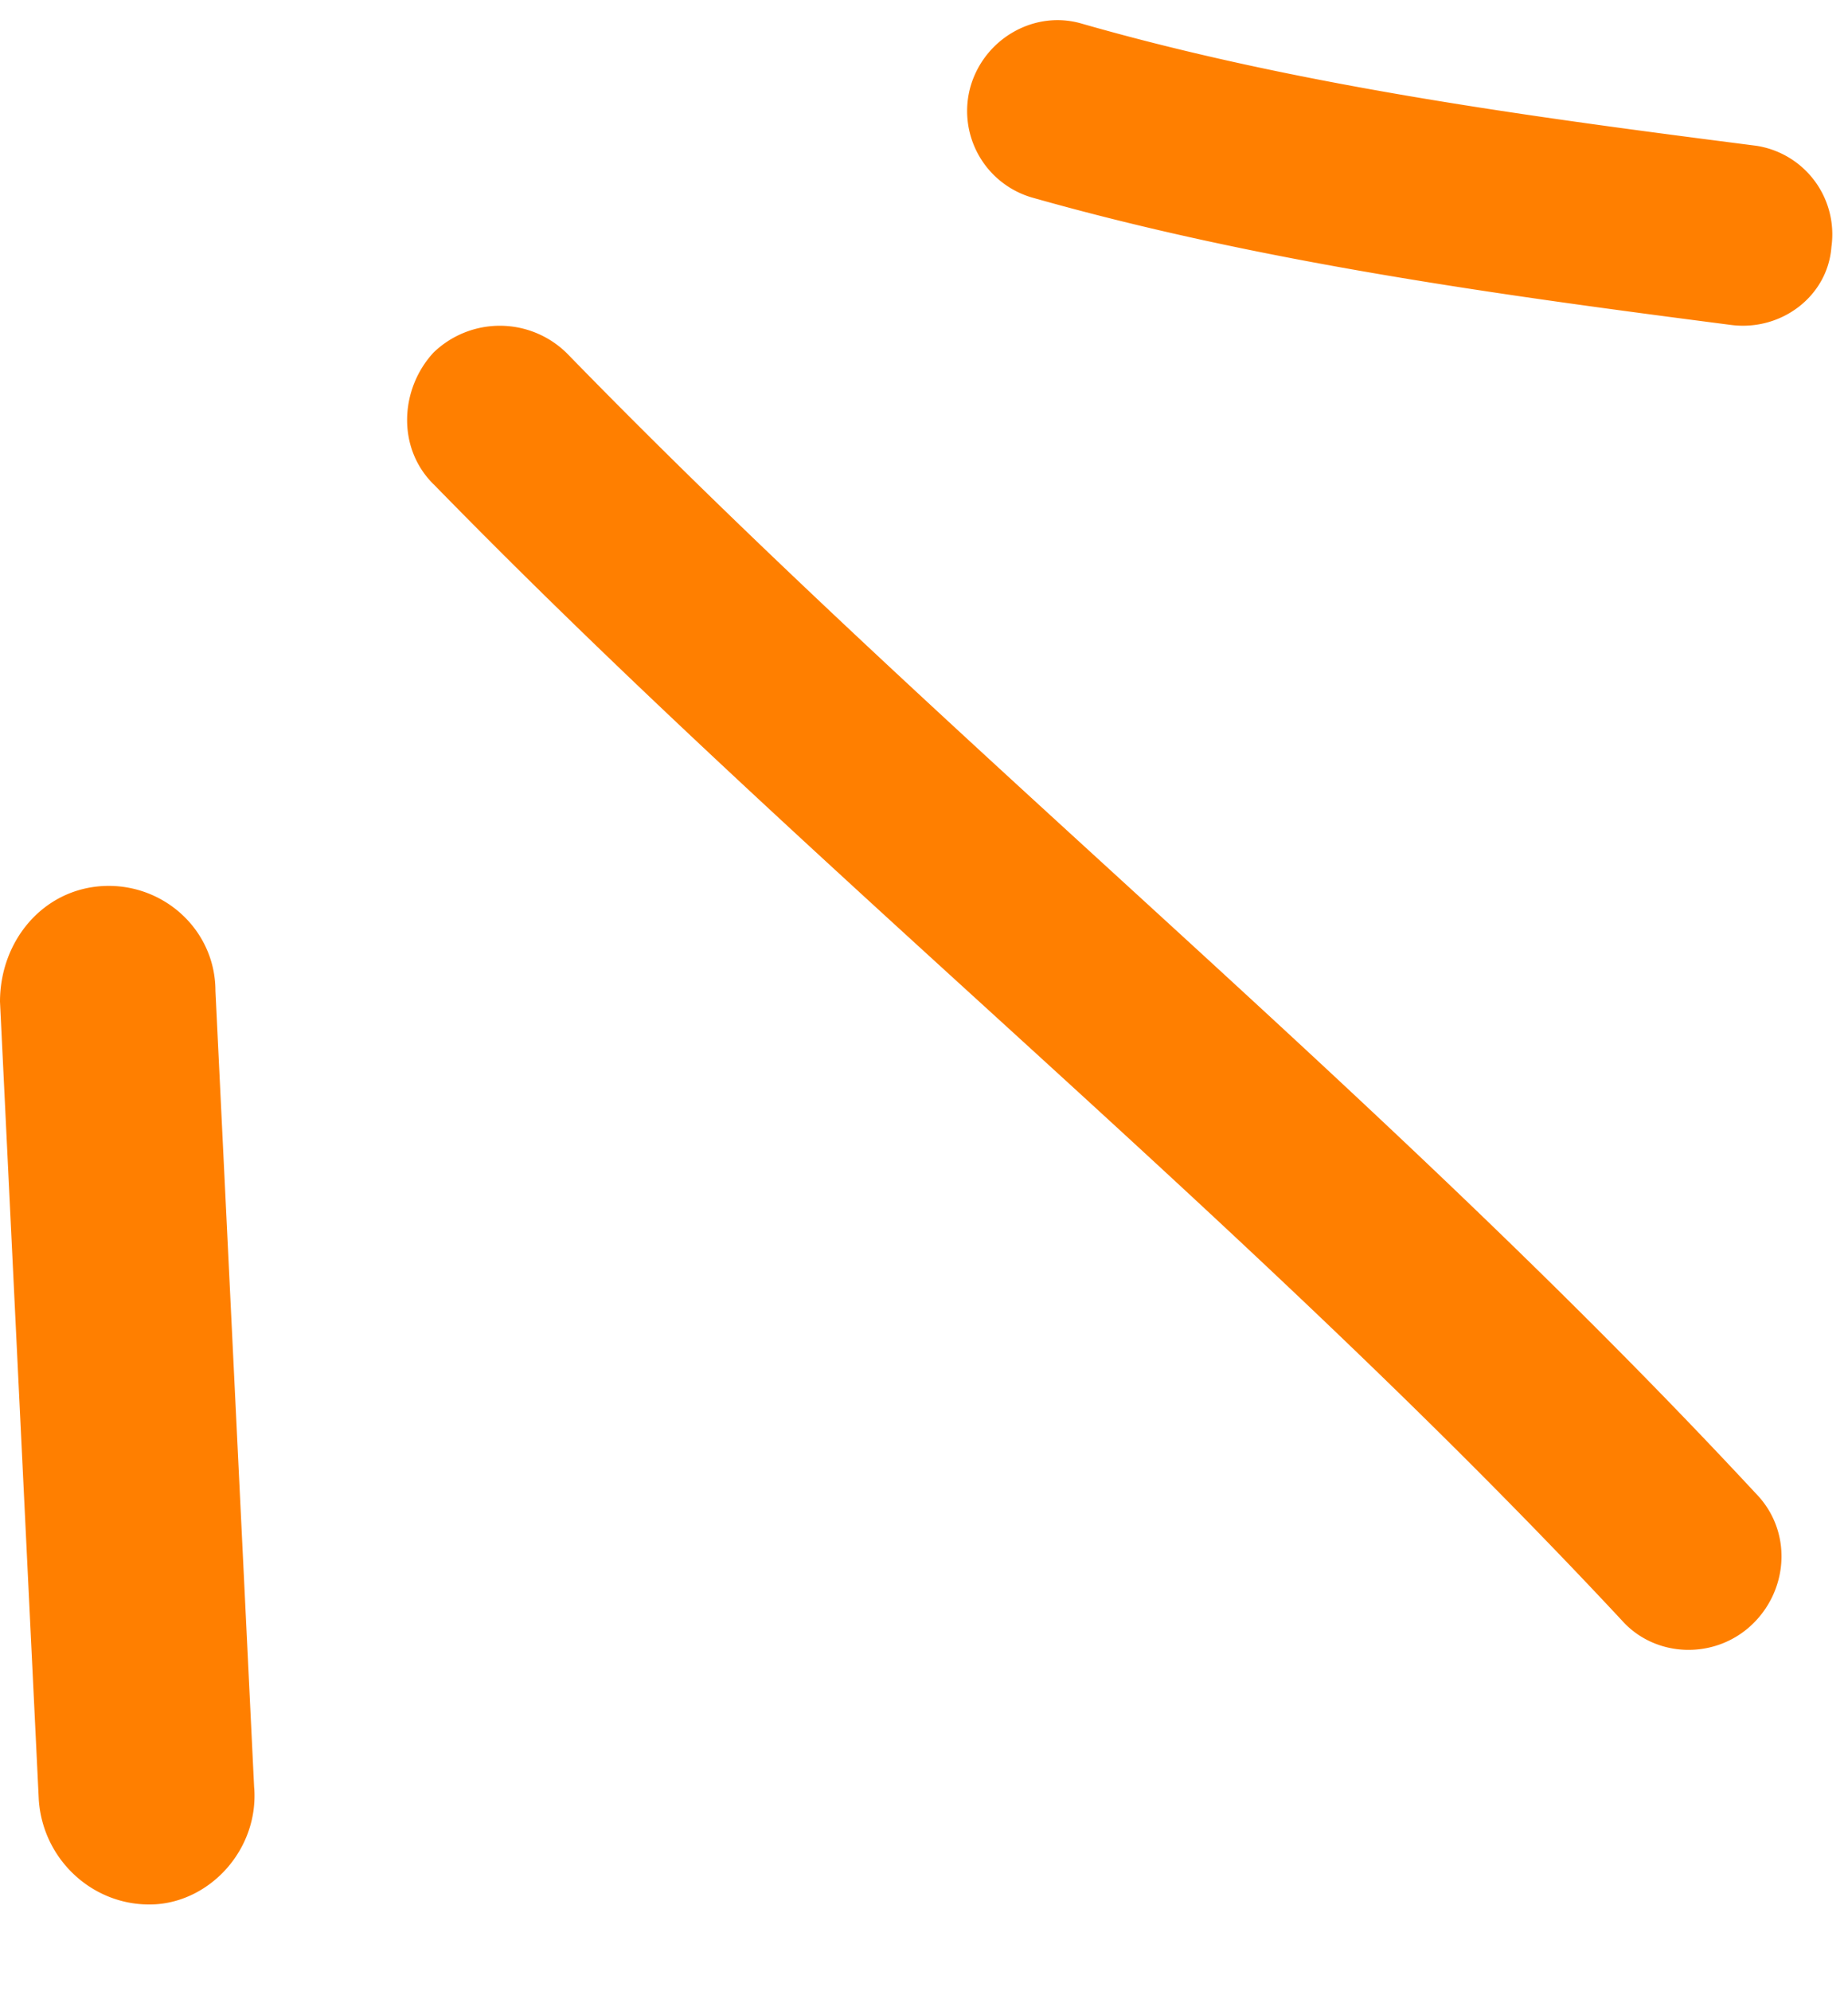 <svg xmlns="http://www.w3.org/2000/svg" width="26" height="28" fill="none"><g fill="#FF7F00" fill-rule="evenodd" clip-rule="evenodd"><path d="M14.511 2.775c3.216.913 6.583 1.373 9.849 1.795.703.088 1.356-.405 1.407-1.1a1.26 1.26 0 0 0-1.056-1.42c-3.165-.406-6.431-.84-9.496-1.719-.653-.19-1.357.202-1.558.877a1.267 1.267 0 0 0 .854 1.567ZM6.101 6.81c5.38 5.512 11.44 10.315 16.716 15.974.47.529 1.306.557 1.829.064.522-.494.574-1.325.052-1.853C19.422 15.319 13.362 10.5 7.98 4.972a1.343 1.343 0 0 0-1.88-.015c-.47.507-.522 1.337 0 1.853ZM3.576 25.143l-.545-11.209c0-.855-.728-1.516-1.577-1.475C.605 12.502 0 13.23 0 14.086l.546 11.226c.06.856.788 1.512 1.637 1.466.788-.047 1.455-.78 1.394-1.635Z"/></g></svg>
